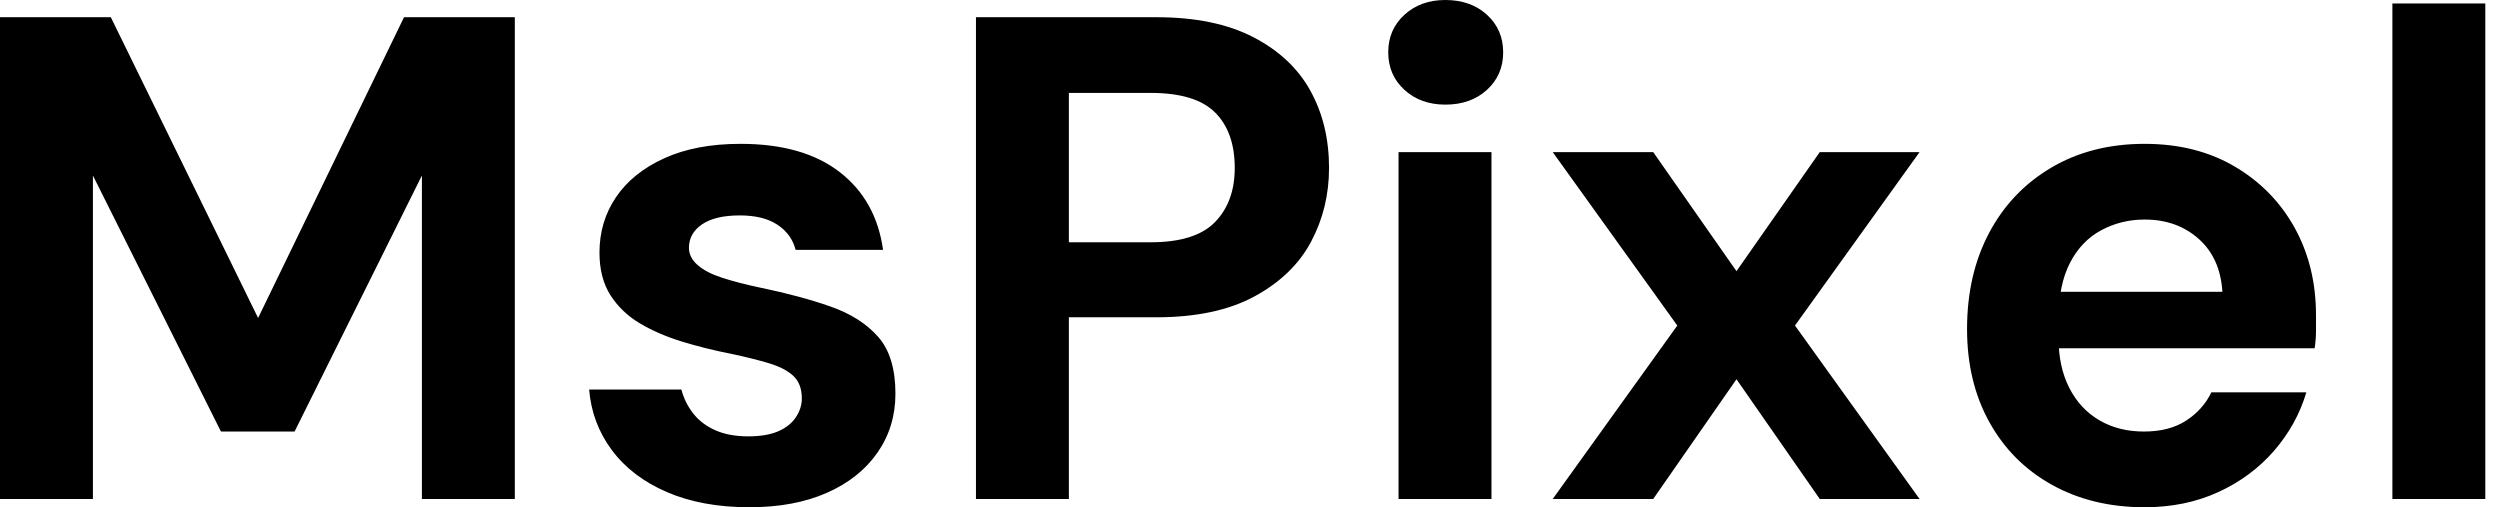 <svg baseProfile="full" height="28" version="1.1" viewBox="0 0 138 28" width="138" xmlns="http://www.w3.org/2000/svg" xmlns:ev="http://www.w3.org/2001/xml-events" xmlns:xlink="http://www.w3.org/1999/xlink"><defs /><g><path d="M2.621 27.544V0.95H8.738L16.868 17.552L24.923 0.95H31.039V27.544H25.91V9.688L18.882 23.821H14.817L7.75 9.688V27.544Z M43.995 28.0Q41.373 28.0 39.436 27.164Q37.498 26.328 36.396 24.847Q35.294 23.365 35.142 21.503H40.233Q40.423 22.225 40.879 22.814Q41.335 23.403 42.095 23.745Q42.855 24.087 43.919 24.087Q44.944 24.087 45.59 23.802Q46.236 23.517 46.559 23.023Q46.882 22.529 46.882 21.997Q46.882 21.199 46.426 20.763Q45.97 20.326 45.096 20.06Q44.223 19.794 42.969 19.528Q41.601 19.262 40.29 18.863Q38.98 18.464 37.954 17.856Q36.928 17.248 36.32 16.299Q35.712 15.349 35.712 13.943Q35.712 12.233 36.624 10.885Q37.536 9.536 39.284 8.738Q41.031 7.94 43.501 7.94Q46.958 7.94 48.972 9.498Q50.985 11.056 51.365 13.791H46.54Q46.312 12.917 45.533 12.404Q44.754 11.891 43.463 11.891Q42.095 11.891 41.373 12.385Q40.651 12.879 40.651 13.677Q40.651 14.209 41.126 14.627Q41.601 15.045 42.475 15.33Q43.349 15.615 44.602 15.881Q46.806 16.336 48.478 16.925Q50.149 17.514 51.099 18.597Q52.049 19.68 52.049 21.731Q52.049 23.555 51.061 24.98Q50.073 26.404 48.269 27.202Q46.464 28.0 43.995 28.0Z M56.494 27.544V0.95H66.448Q69.677 0.95 71.805 2.052Q73.932 3.153 74.958 5.015Q75.984 6.877 75.984 9.27Q75.984 11.474 74.996 13.335Q74.008 15.197 71.881 16.355Q69.753 17.514 66.448 17.514H61.623V27.544ZM61.623 13.373H66.144Q68.613 13.373 69.696 12.252Q70.779 11.132 70.779 9.27Q70.779 7.294 69.696 6.212Q68.613 5.129 66.144 5.129H61.623Z M79.821 27.544V8.396H84.95V27.544ZM82.404 5.775Q81.037 5.775 80.144 4.958Q79.251 4.141 79.251 2.887Q79.251 1.634 80.144 0.817Q81.037 0.0 82.404 0.0Q83.81 0.0 84.703 0.817Q85.596 1.634 85.596 2.887Q85.596 4.141 84.703 4.958Q83.81 5.775 82.404 5.775Z M88.331 27.544 95.208 17.97 88.331 8.396H93.878L98.475 14.969L103.072 8.396H108.581L101.704 17.97L108.581 27.544H103.072L98.475 20.934L93.878 27.544Z M121.004 28.0Q118.117 28.0 115.894 26.765Q113.672 25.531 112.437 23.308Q111.202 21.085 111.202 18.16Q111.202 15.159 112.418 12.86Q113.634 10.562 115.856 9.251Q118.079 7.94 121.004 7.94Q123.853 7.94 125.981 9.194Q128.109 10.448 129.286 12.575Q130.464 14.703 130.464 17.4Q130.464 17.78 130.464 18.255Q130.464 18.73 130.388 19.224H114.849V16.109H125.297Q125.183 14.247 123.986 13.183Q122.79 12.119 121.004 12.119Q119.712 12.119 118.611 12.708Q117.509 13.297 116.882 14.513Q116.255 15.729 116.255 17.59V18.692Q116.255 20.25 116.844 21.408Q117.433 22.567 118.497 23.194Q119.56 23.821 120.966 23.821Q122.372 23.821 123.303 23.213Q124.233 22.605 124.689 21.655H129.932Q129.4 23.441 128.147 24.885Q126.893 26.328 125.069 27.164Q123.246 28.0 121.004 28.0Z M134.681 27.544V0.19H139.81V27.544Z " fill="rgb(0,0,0)" transform="translate(-2.621, 0)" /></g></svg>